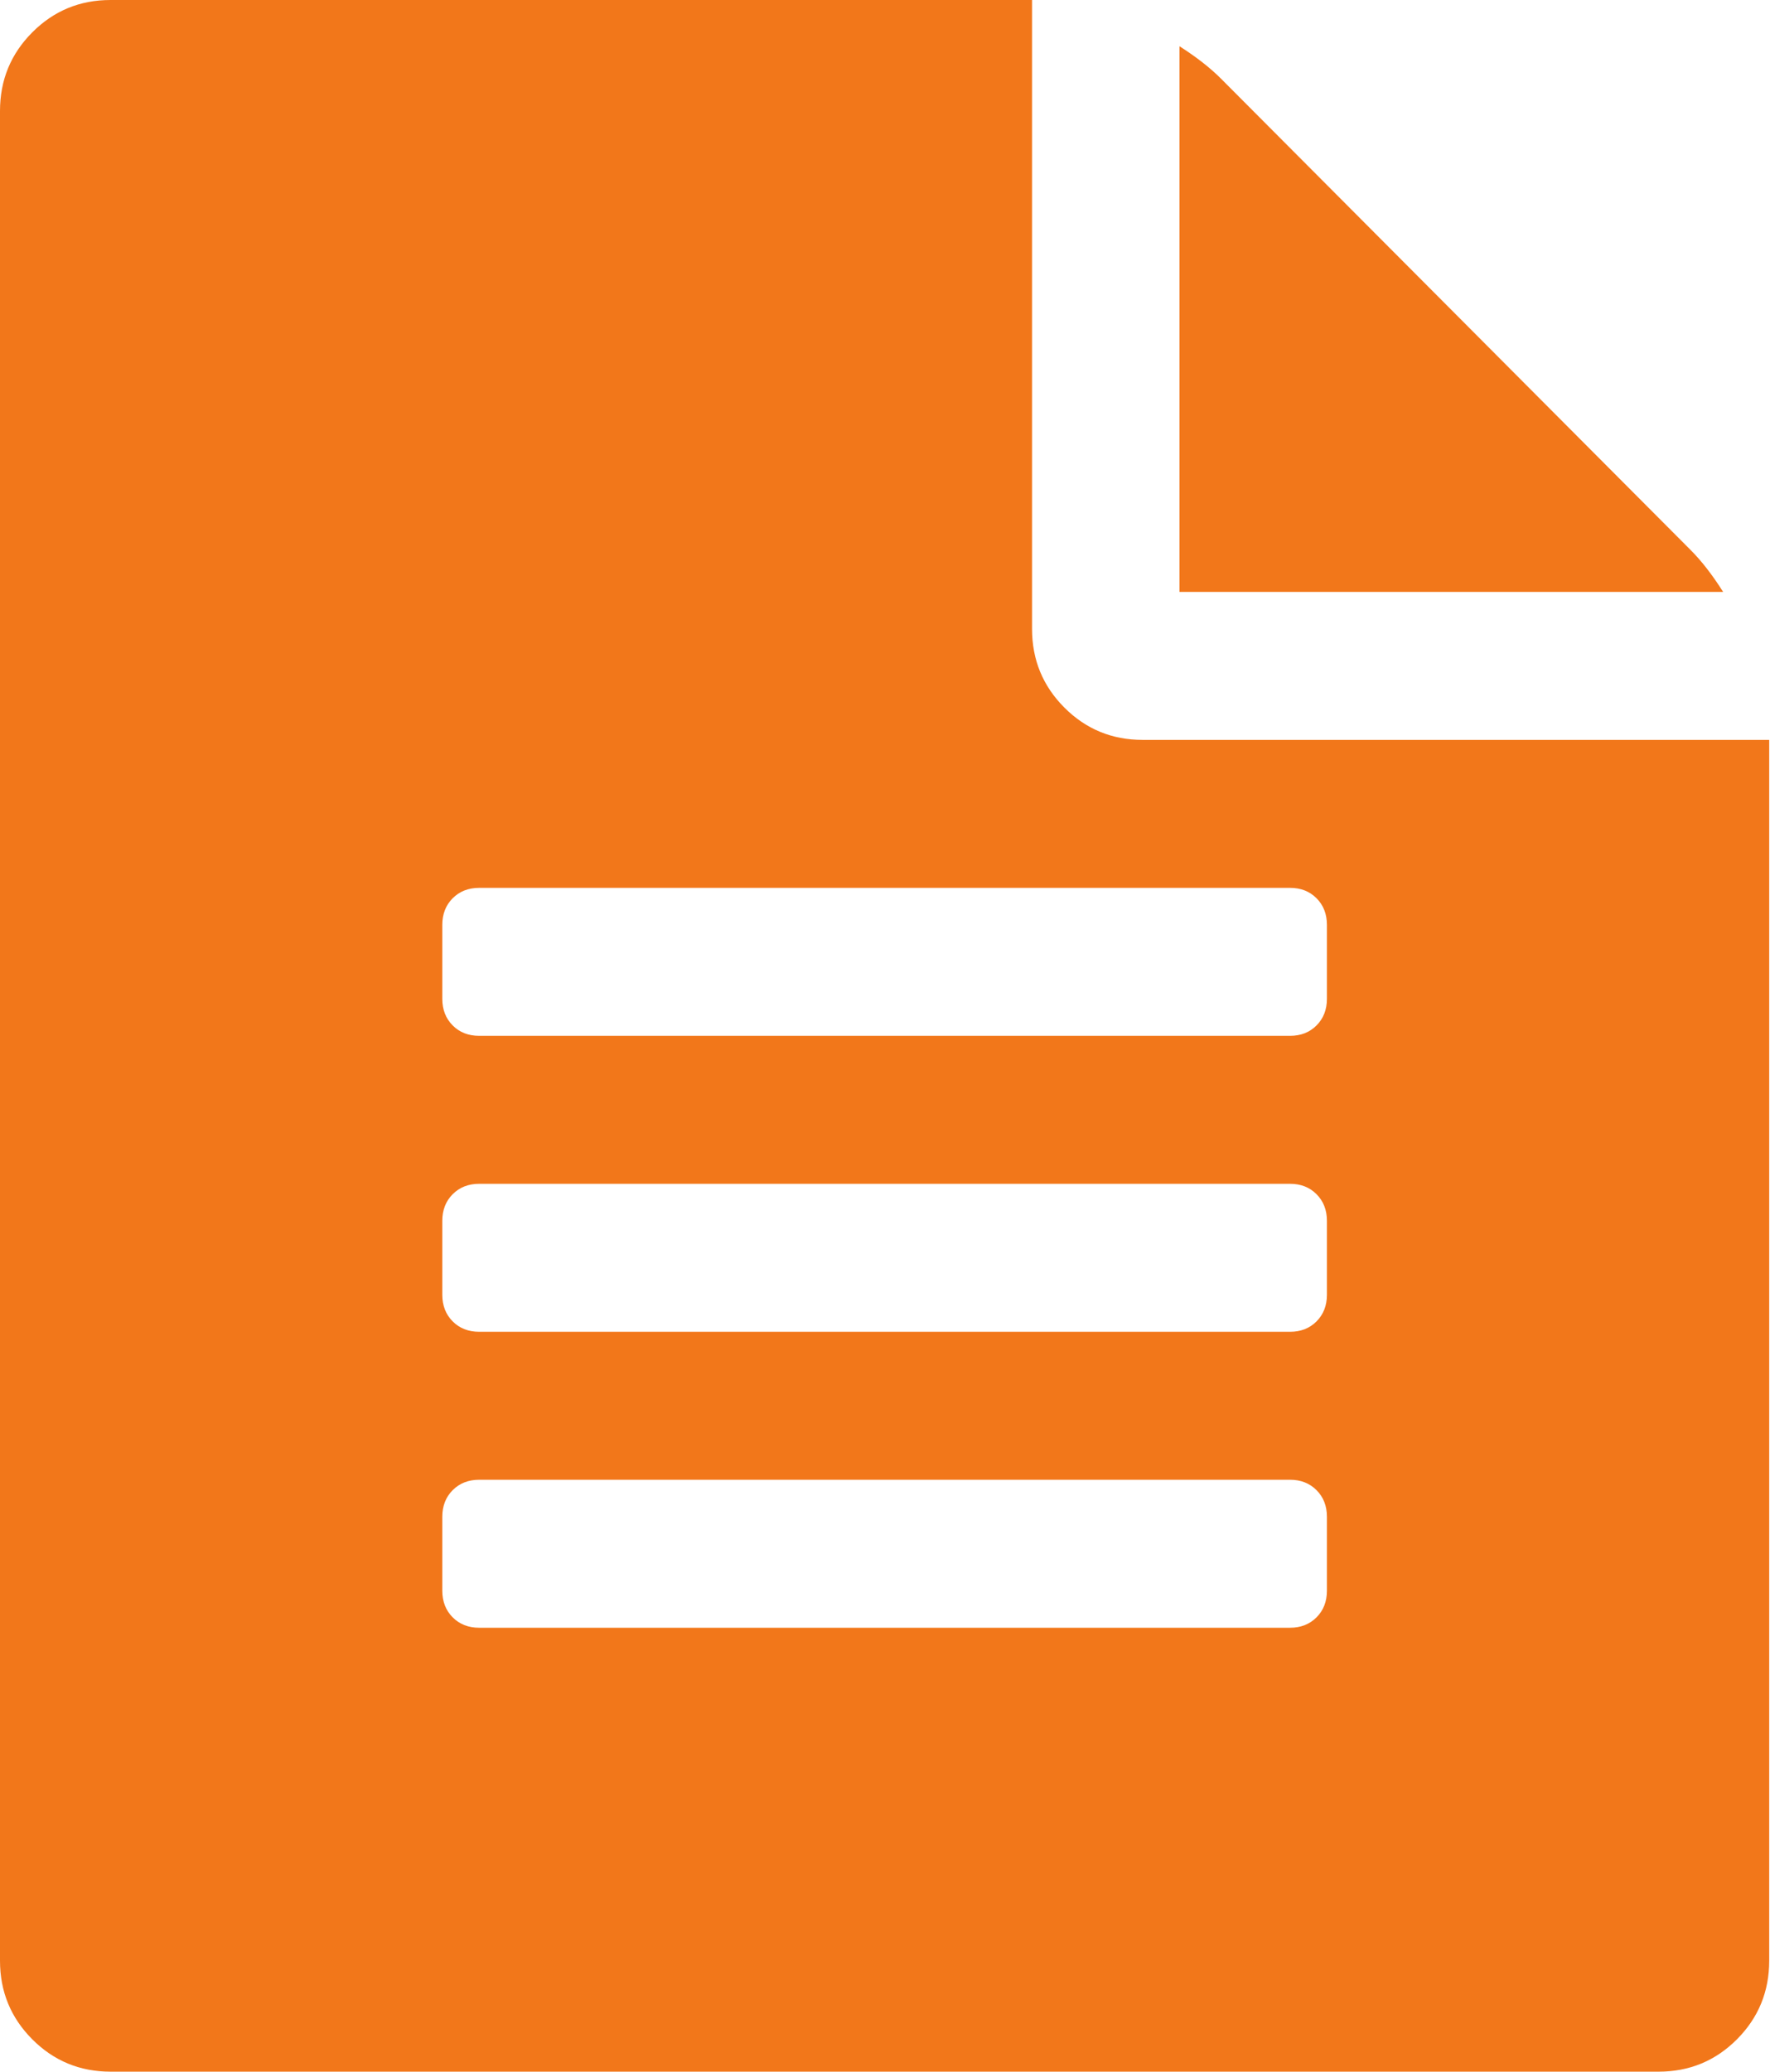 <svg width="94" height="110" viewBox="0 0 94 110" fill="none" xmlns="http://www.w3.org/2000/svg">
<path d="M89.799 29.219C90.37 29.792 90.941 30.528 91.511 31.429H62.639V2.455C63.536 3.028 64.27 3.601 64.841 4.174L89.799 29.219ZM60.681 39.286H93.958V104.107C93.958 105.744 93.387 107.135 92.246 108.281C91.104 109.427 89.717 110 88.086 110H5.872C4.241 110 2.855 109.427 1.713 108.281C0.571 107.135 0 105.744 0 104.107V5.893C0 4.256 0.571 2.865 1.713 1.719C2.855 0.573 4.241 0 5.872 0H54.809V33.393C54.809 35.03 55.38 36.421 56.522 37.567C57.664 38.713 59.05 39.286 60.681 39.286ZM70.469 84.464V80.536C70.469 79.963 70.285 79.492 69.918 79.124C69.551 78.756 69.082 78.571 68.511 78.571H25.447C24.876 78.571 24.407 78.756 24.04 79.124C23.673 79.492 23.49 79.963 23.49 80.536V84.464C23.49 85.037 23.673 85.508 24.04 85.876C24.407 86.244 24.876 86.429 25.447 86.429H68.511C69.082 86.429 69.551 86.244 69.918 85.876C70.285 85.508 70.469 85.037 70.469 84.464ZM70.469 68.75V64.821C70.469 64.249 70.285 63.778 69.918 63.41C69.551 63.041 69.082 62.857 68.511 62.857H25.447C24.876 62.857 24.407 63.041 24.04 63.41C23.673 63.778 23.49 64.249 23.49 64.821V68.75C23.49 69.323 23.673 69.793 24.04 70.162C24.407 70.53 24.876 70.714 25.447 70.714H68.511C69.082 70.714 69.551 70.53 69.918 70.162C70.285 69.793 70.469 69.323 70.469 68.75ZM70.469 53.036V49.107C70.469 48.534 70.285 48.064 69.918 47.695C69.551 47.327 69.082 47.143 68.511 47.143H25.447C24.876 47.143 24.407 47.327 24.04 47.695C23.673 48.064 23.49 48.534 23.49 49.107V53.036C23.49 53.609 23.673 54.079 24.04 54.447C24.407 54.816 24.876 55 25.447 55H68.511C69.082 55 69.551 54.816 69.918 54.447C70.285 54.079 70.469 53.609 70.469 53.036Z" fill="#F2771A"/>
</svg>
